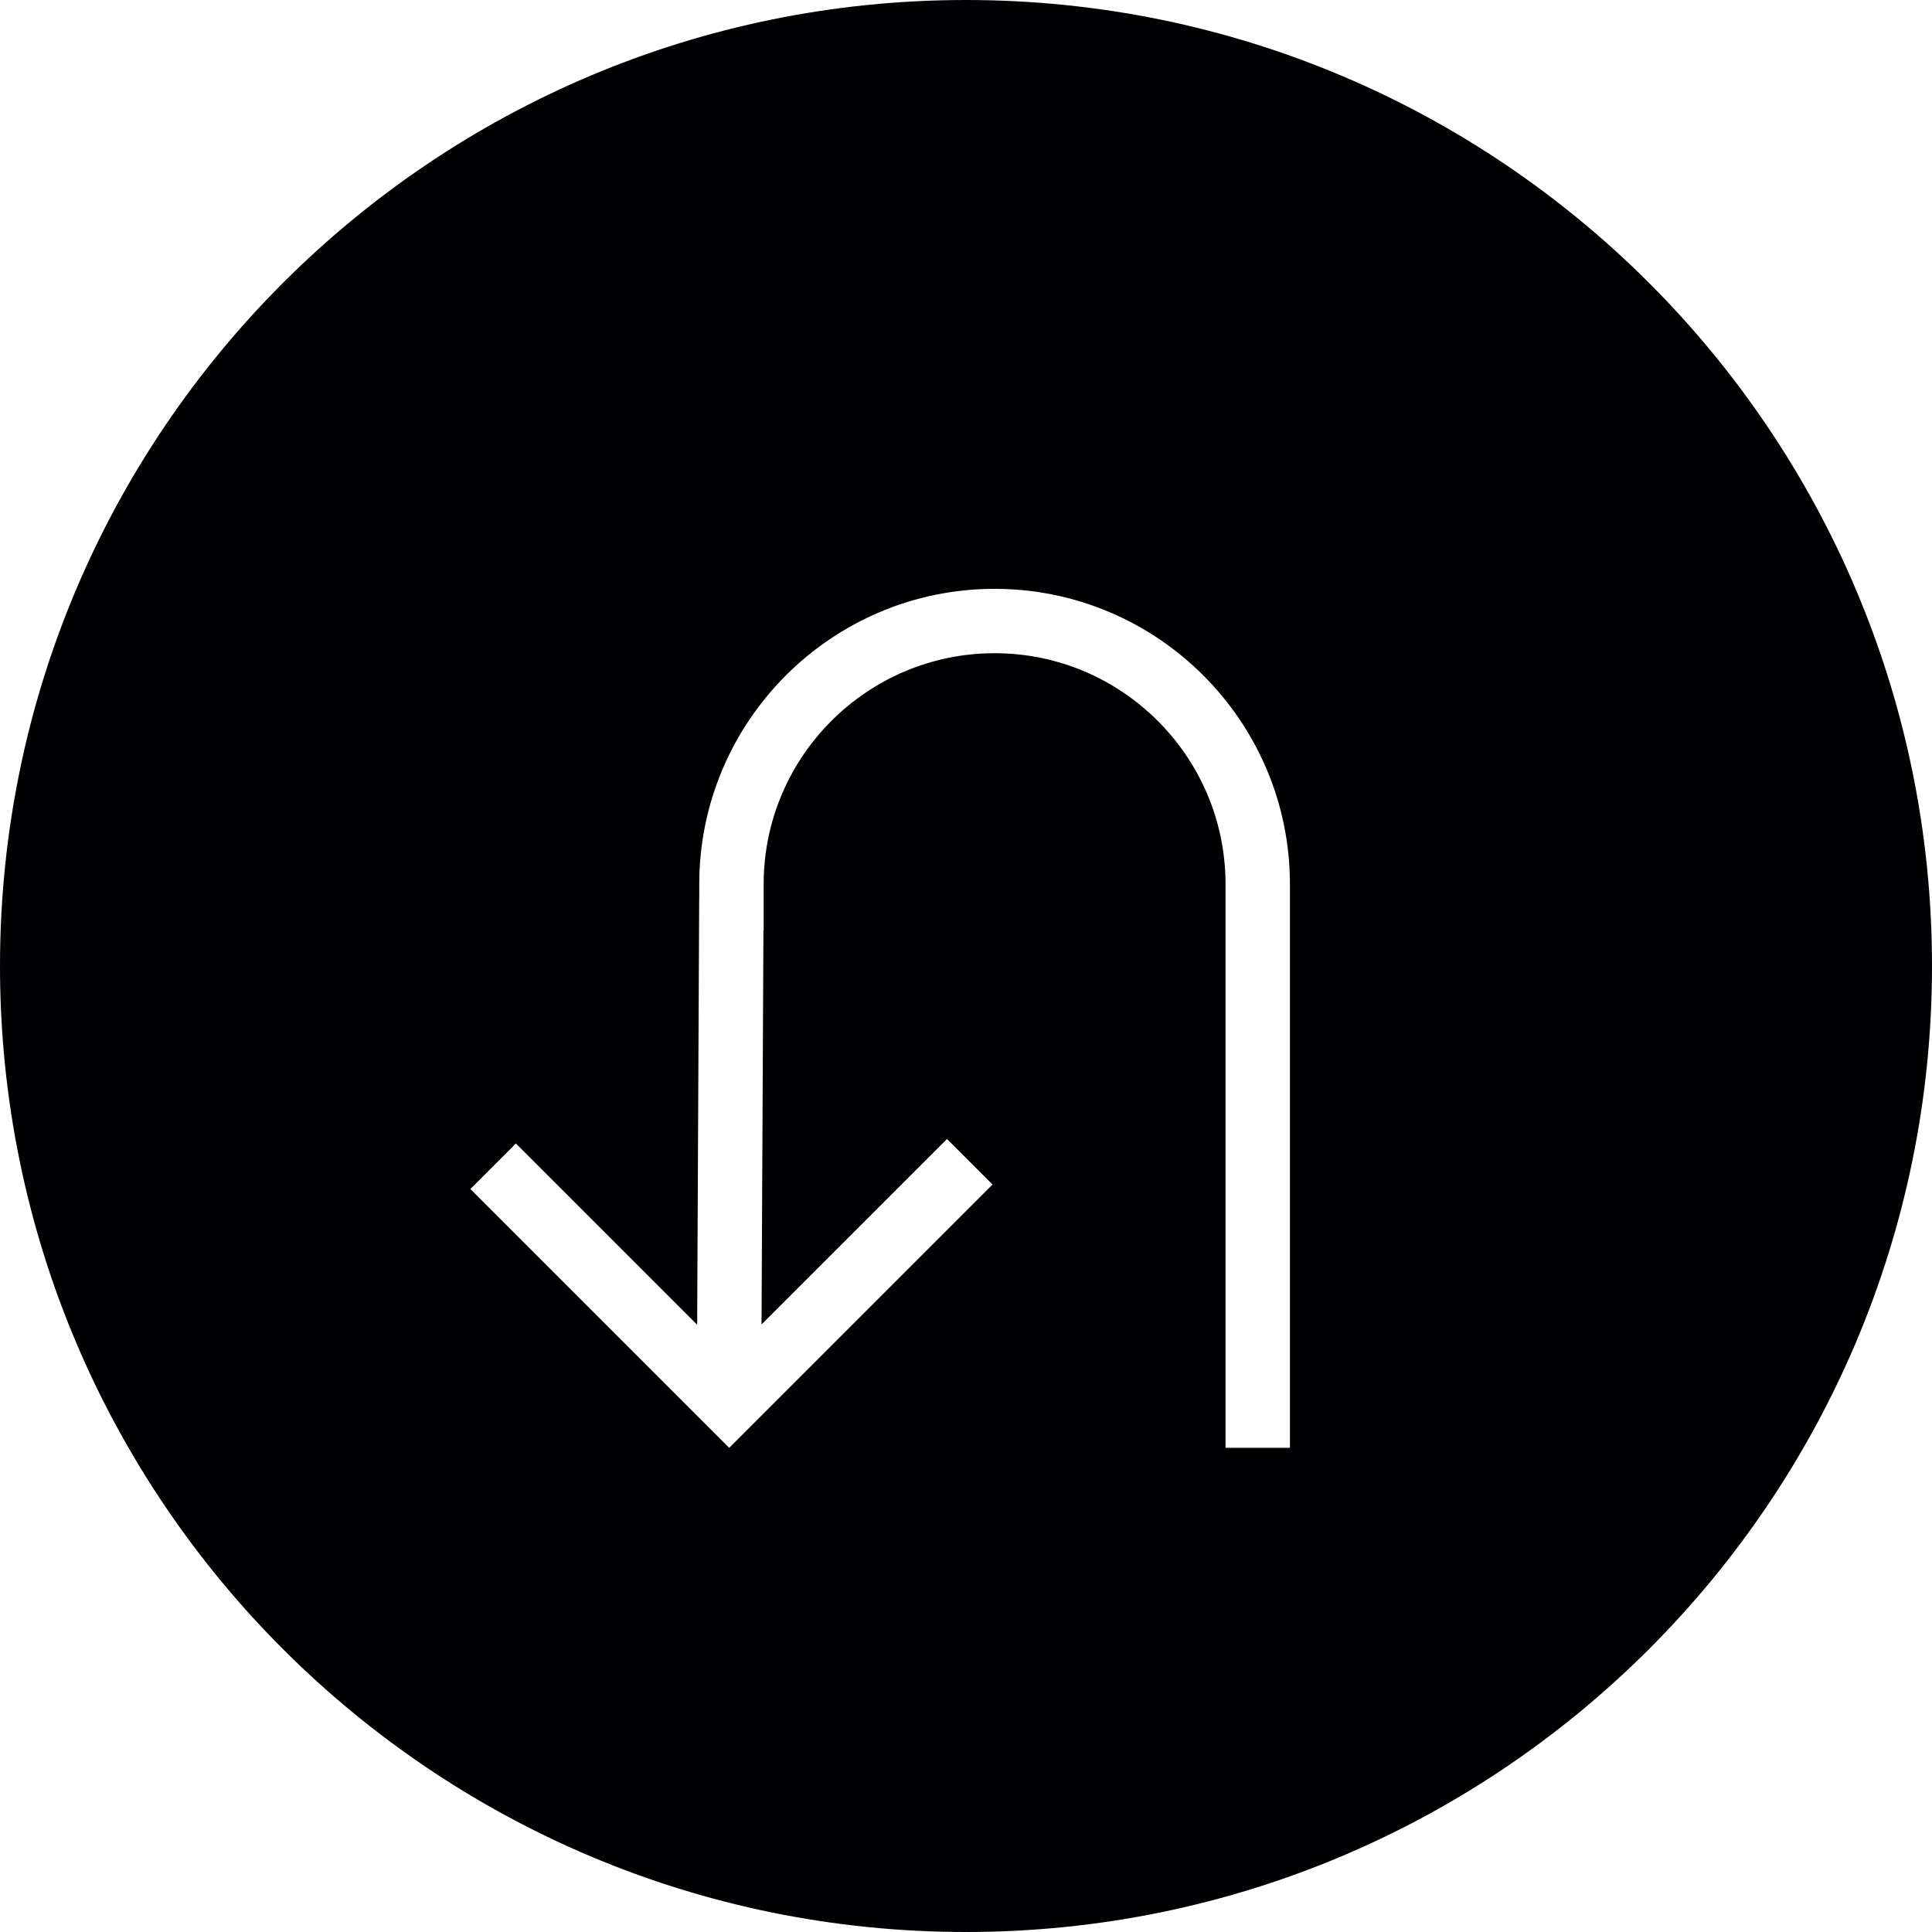 <?xml version="1.0" encoding="iso-8859-1"?>
<!-- Uploaded to: SVG Repo, www.svgrepo.com, Generator: SVG Repo Mixer Tools -->
<svg height="800px" width="800px" version="1.1" id="Capa_1" xmlns="http://www.w3.org/2000/svg" xmlns:xlink="http://www.w3.org/1999/xlink" 
	 viewBox="0 0 358.012 358.012" xml:space="preserve">
<g>
	<path style="fill:#010002;" d="M179.006,0C80.141,0,0,80.141,0,179.006s80.141,179.006,179.006,179.006
		s179.006-80.141,179.006-179.006S277.871,0,179.006,0z M239.033,268.288h-11.934v-104.45c0-23.593-19.201-42.794-42.794-42.794
		c-23.599,0-42.794,19.201-42.794,42.794v8.58h-0.042l-0.352,73.005l34.369-34.363l8.437,8.437l-48.797,48.797l-47.962-47.962
		l8.437-8.437l33.588,33.588l0.376-79.091h0.012v-2.548c0-30.18,24.554-54.728,54.728-54.728c30.18,0,54.728,24.548,54.728,54.728
		C239.033,163.844,239.033,268.288,239.033,268.288z"/>
</g>
</svg>